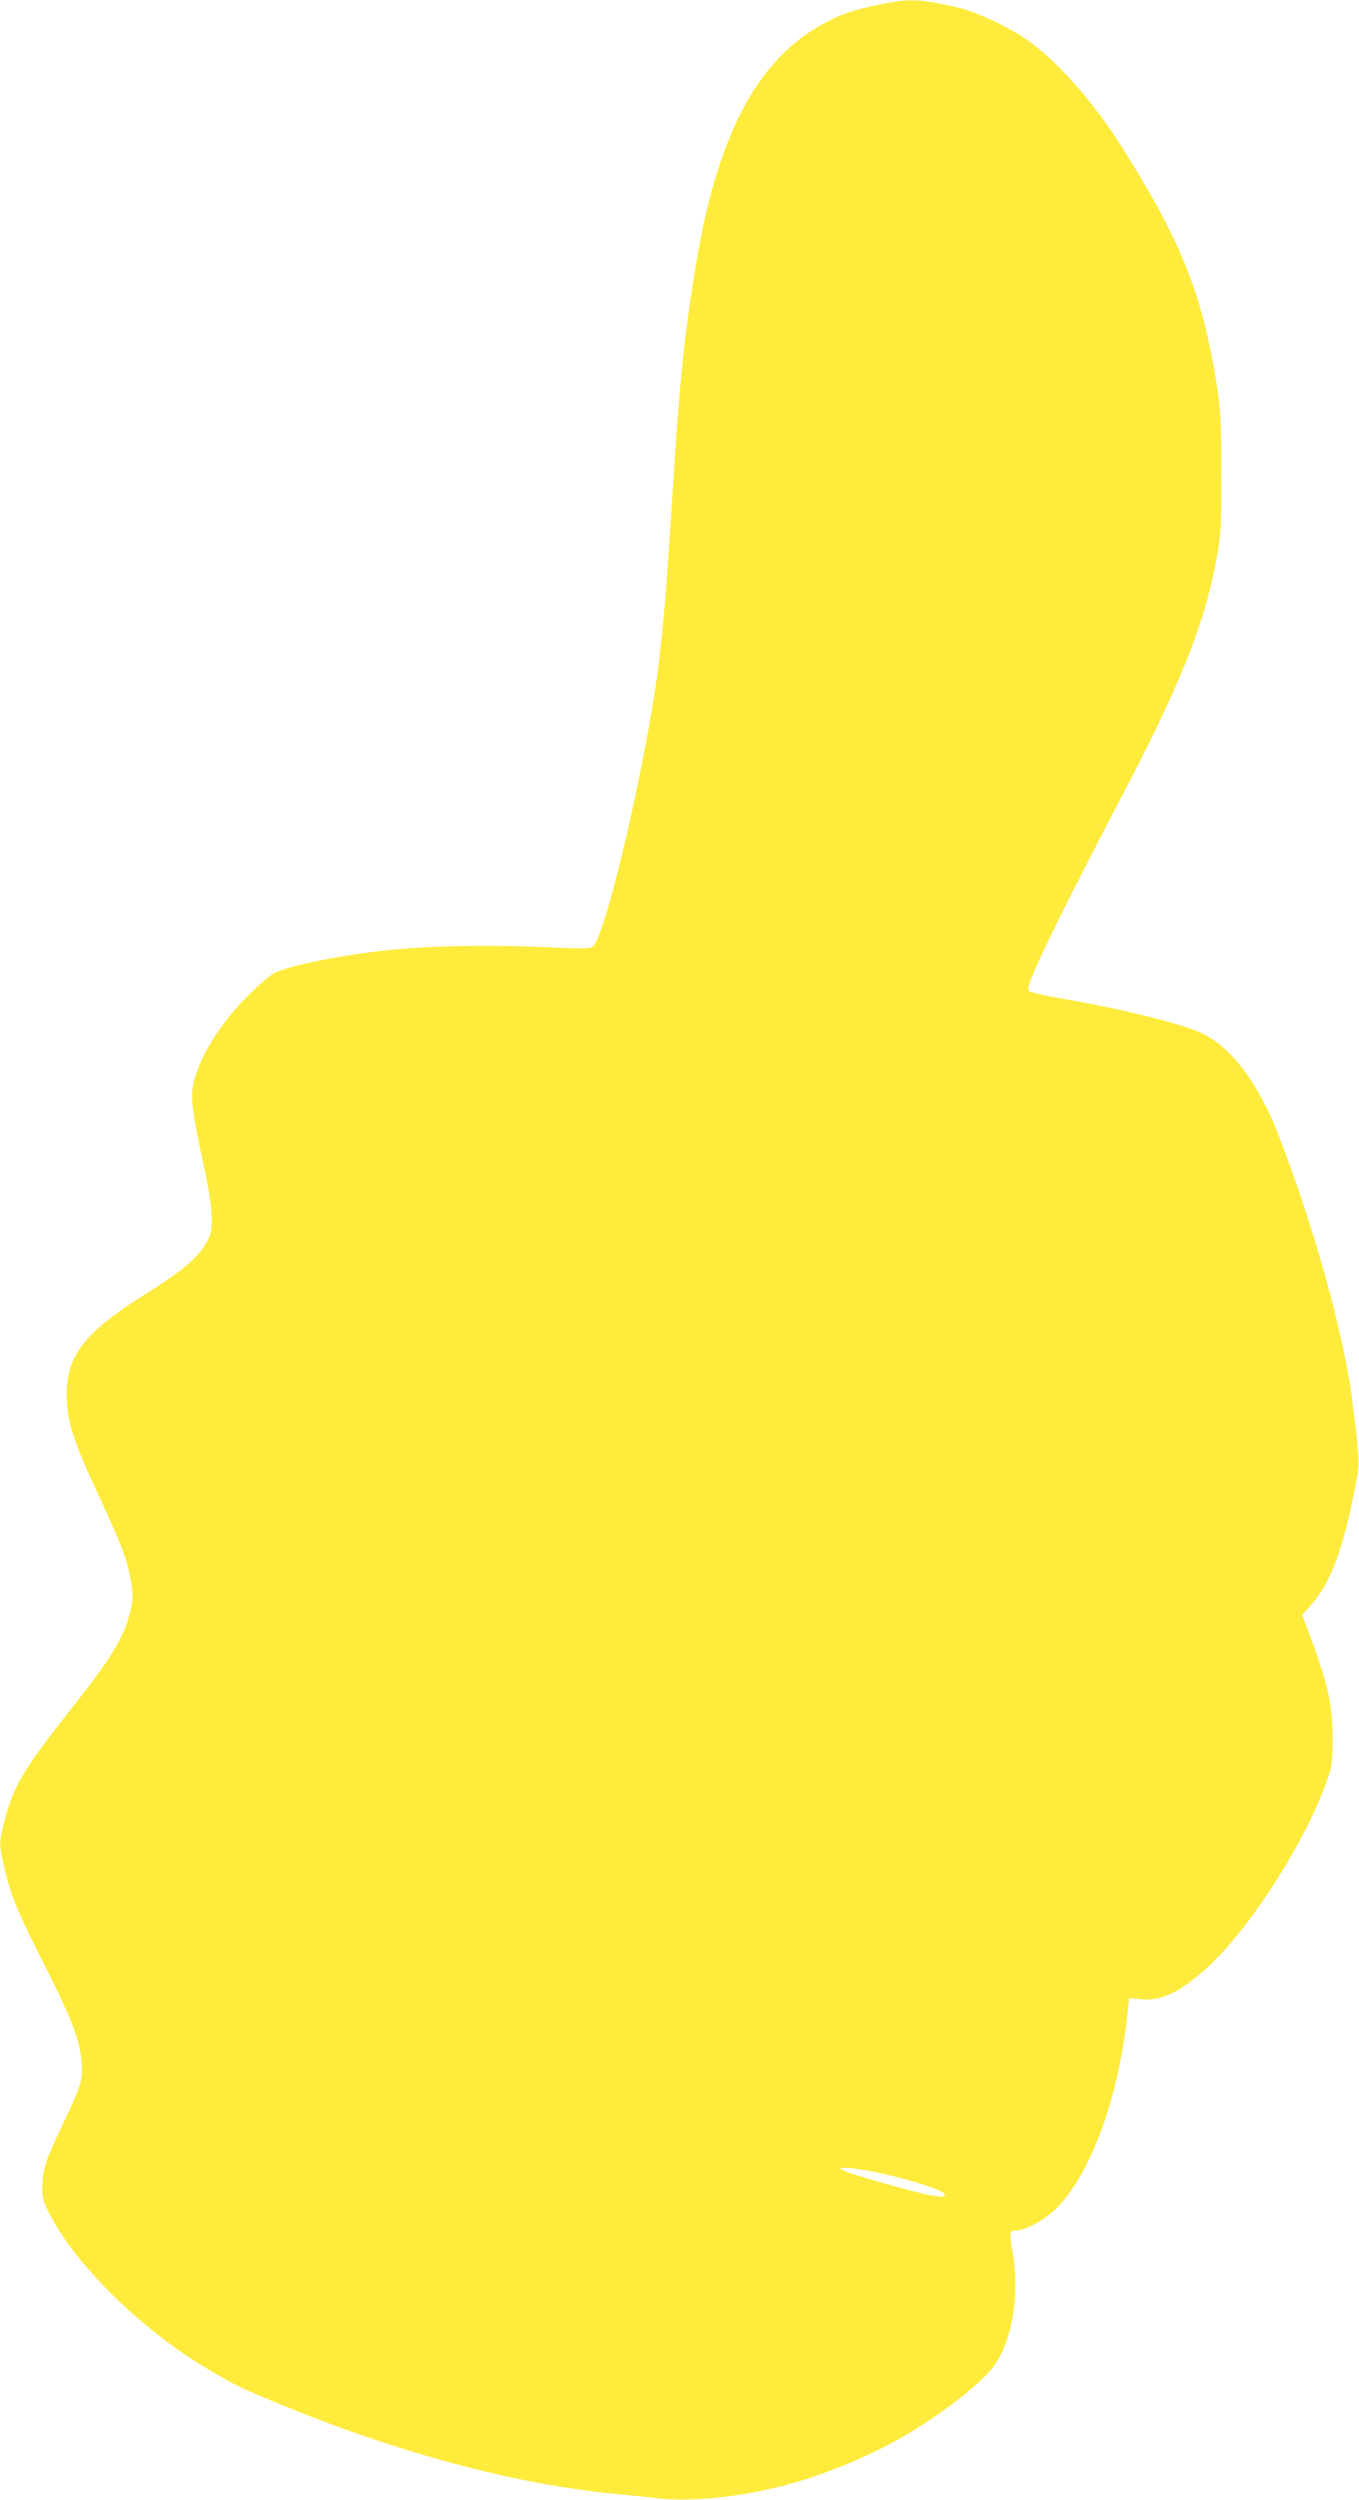 <?xml version="1.0" standalone="no"?>
<!DOCTYPE svg PUBLIC "-//W3C//DTD SVG 20010904//EN"
 "http://www.w3.org/TR/2001/REC-SVG-20010904/DTD/svg10.dtd">
<svg version="1.0" xmlns="http://www.w3.org/2000/svg"
 width="696pt" height="1280pt" viewBox="0 0 696 1280"
 preserveAspectRatio="xMidYMid meet">
<g transform="translate(0,1280) scale(0.1,-0.1)"
fill="#ffeb3b" stroke="none">
<path d="M4495 12775 c-136 -28 -208 -55 -307 -113 -319 -187 -516 -571 -622
-1207 -61 -367 -85 -596 -121 -1170 -30 -482 -47 -692 -75 -910 -59 -464 -260
-1333 -328 -1414 -17 -20 -20 -21 -267 -10 -254 11 -536 7 -745 -12 -241 -21
-542 -80 -625 -121 -22 -12 -83 -64 -136 -117 -144 -143 -256 -327 -280 -459
-13 -69 -3 -145 53 -402 27 -126 41 -212 42 -270 1 -77 -2 -90 -28 -135 -47
-79 -121 -142 -317 -265 -324 -204 -411 -327 -396 -555 7 -109 42 -213 152
-450 119 -255 150 -334 169 -428 20 -95 20 -124 0 -200 -33 -129 -95 -229
-319 -512 -223 -283 -277 -375 -320 -541 -31 -117 -31 -129 0 -259 32 -135 68
-222 213 -507 133 -264 173 -368 180 -479 6 -94 1 -110 -98 -319 -90 -189
-102 -230 -103 -321 0 -59 5 -75 42 -145 117 -220 366 -482 649 -683 103 -73
267 -170 342 -203 669 -295 1344 -485 1905 -538 66 -6 156 -15 199 -21 173
-20 399 0 636 58 190 46 432 142 613 244 208 117 435 293 495 385 90 135 124
364 87 578 -9 48 -13 92 -10 97 4 5 19 9 34 9 44 0 148 58 202 113 173 176
313 552 360 969 l12 107 61 -6 c101 -9 190 32 322 147 222 194 517 651 631
975 25 72 28 93 28 215 0 171 -24 277 -121 538 l-35 93 46 52 c101 112 168
294 231 632 18 95 16 127 -22 425 -46 348 -202 904 -384 1367 -100 253 -238
433 -384 502 -107 51 -420 127 -741 182 -71 12 -136 28 -143 34 -12 11 -6 31
33 121 55 127 224 464 431 859 316 604 434 901 496 1242 21 115 23 158 23 428
0 313 -5 369 -51 608 -71 365 -184 629 -452 1054 -143 227 -314 425 -467 541
-94 71 -271 157 -370 181 -207 48 -257 50 -420 16z m7 -11101 c131 -27 296
-78 325 -99 31 -23 7 -28 -64 -15 -86 16 -410 108 -443 126 -24 13 -24 13 17
14 24 0 98 -12 165 -26z"/>
</g>
</svg>
